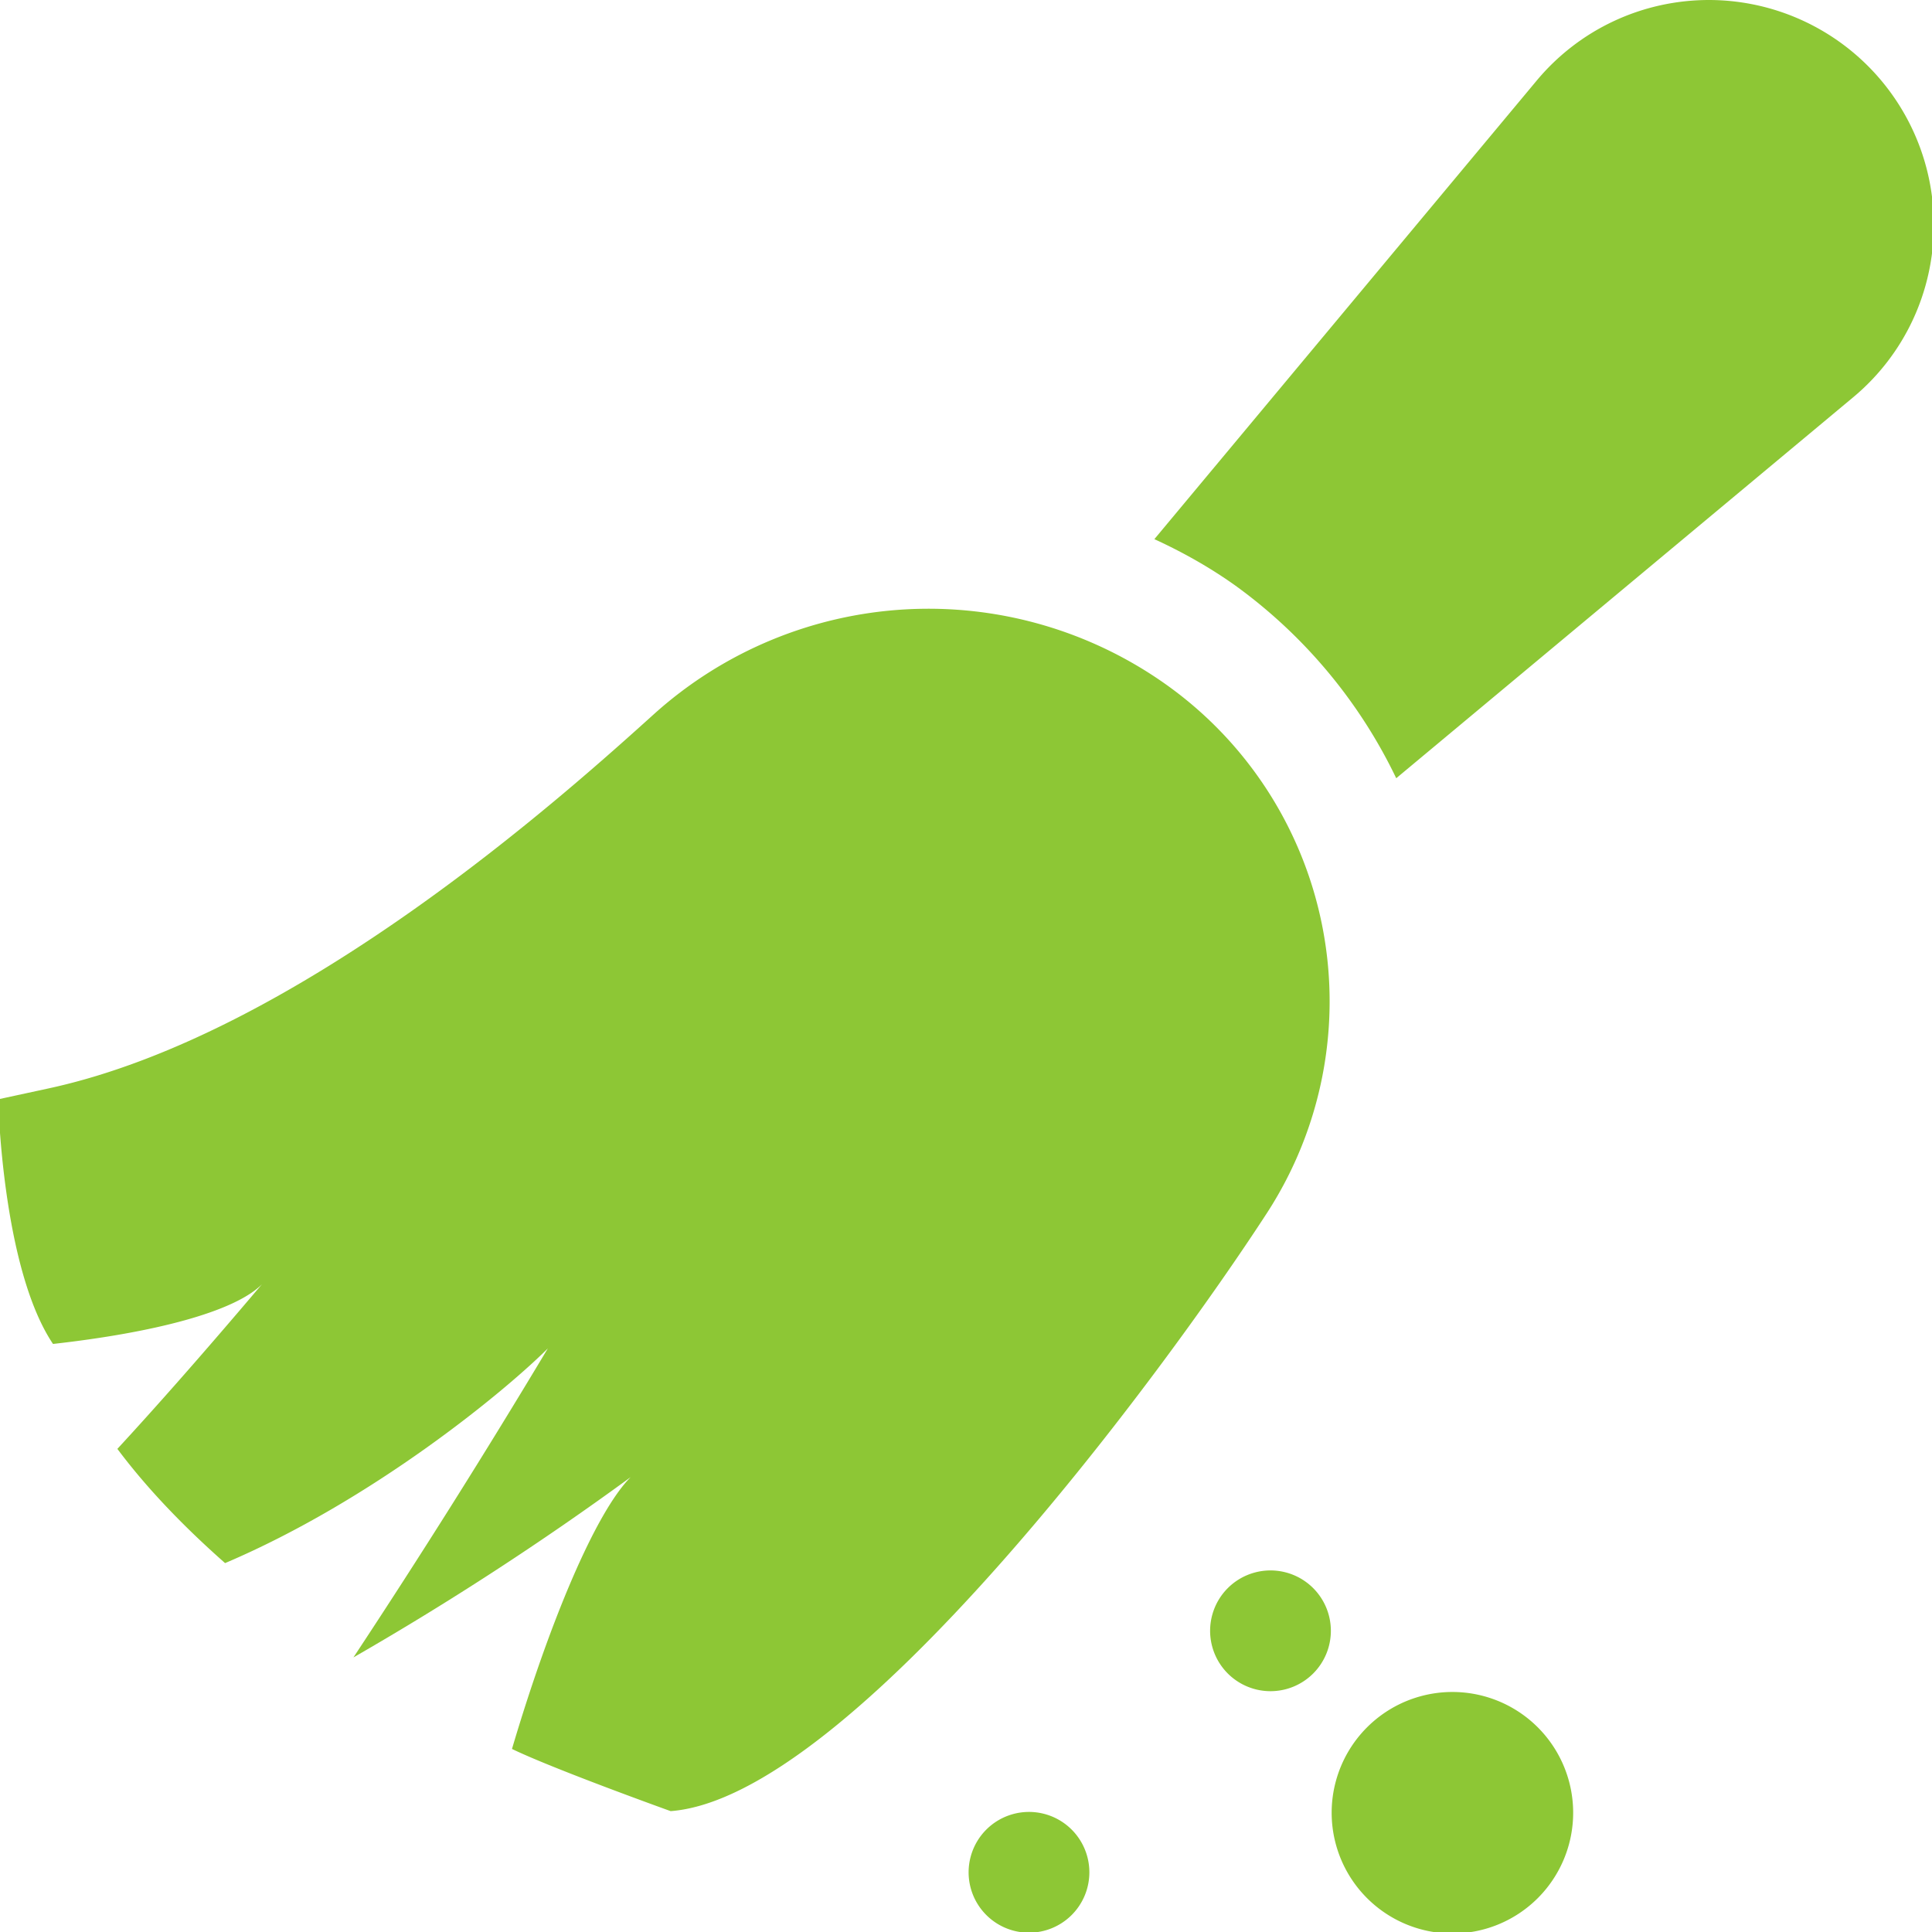 <?xml version="1.0" encoding="UTF-8"?> <svg xmlns="http://www.w3.org/2000/svg" xmlns:xlink="http://www.w3.org/1999/xlink" xmlns:svgjs="http://svgjs.com/svgjs" width="512" height="512" x="0" y="0" viewBox="0 0 16 16" style="enable-background:new 0 0 512 512" xml:space="preserve" class=""> <g> <defs> <path id="a" d="M.902.195a.5.5 0 1 1-.707.707.5.5 0 0 1 .707-.707" fill="#8dc735" data-original="#000000" class=""></path> </defs> <use xlink:href="#a" transform="translate(9.967 12.951)"></use> <use xlink:href="#a" transform="translate(7.967 14.951)"></use> <path d="M12.723 14.293a1 1 0 1 1-1.414 1.414 1 1 0 0 1 1.414-1.414M14.154 0c-.554 0-1.076.244-1.43.67L9.56 4.465c.233.107.458.233.67.384a4.222 4.222 0 0 1 1.333 1.596l3.782-3.153c.426-.354.67-.876.67-1.43A1.864 1.864 0 0 0 14.154 0zM9.65 5.664a3.398 3.398 0 0 0-4.223.24C4.7 6.56 2.484 8.56.41 9.012l-.425.092S.016 10.5.439 11.13c.829-.093 1.5-.264 1.73-.494-.51.602-.897 1.038-1.197 1.363.247.33.55.644.892.946 1.224-.521 2.316-1.422 2.673-1.778a68.29 68.29 0 0 1-1.61 2.559 25.068 25.068 0 0 0 2.296-1.493c-.291.291-.674 1.206-.983 2.251.345.167 1.314.515 1.314.515 1.488-.113 4.072-3.618 4.942-4.959a3.219 3.219 0 0 0-.846-4.376z" fill="#8dc735" data-original="#000000" class=""></path> </g> </svg> 